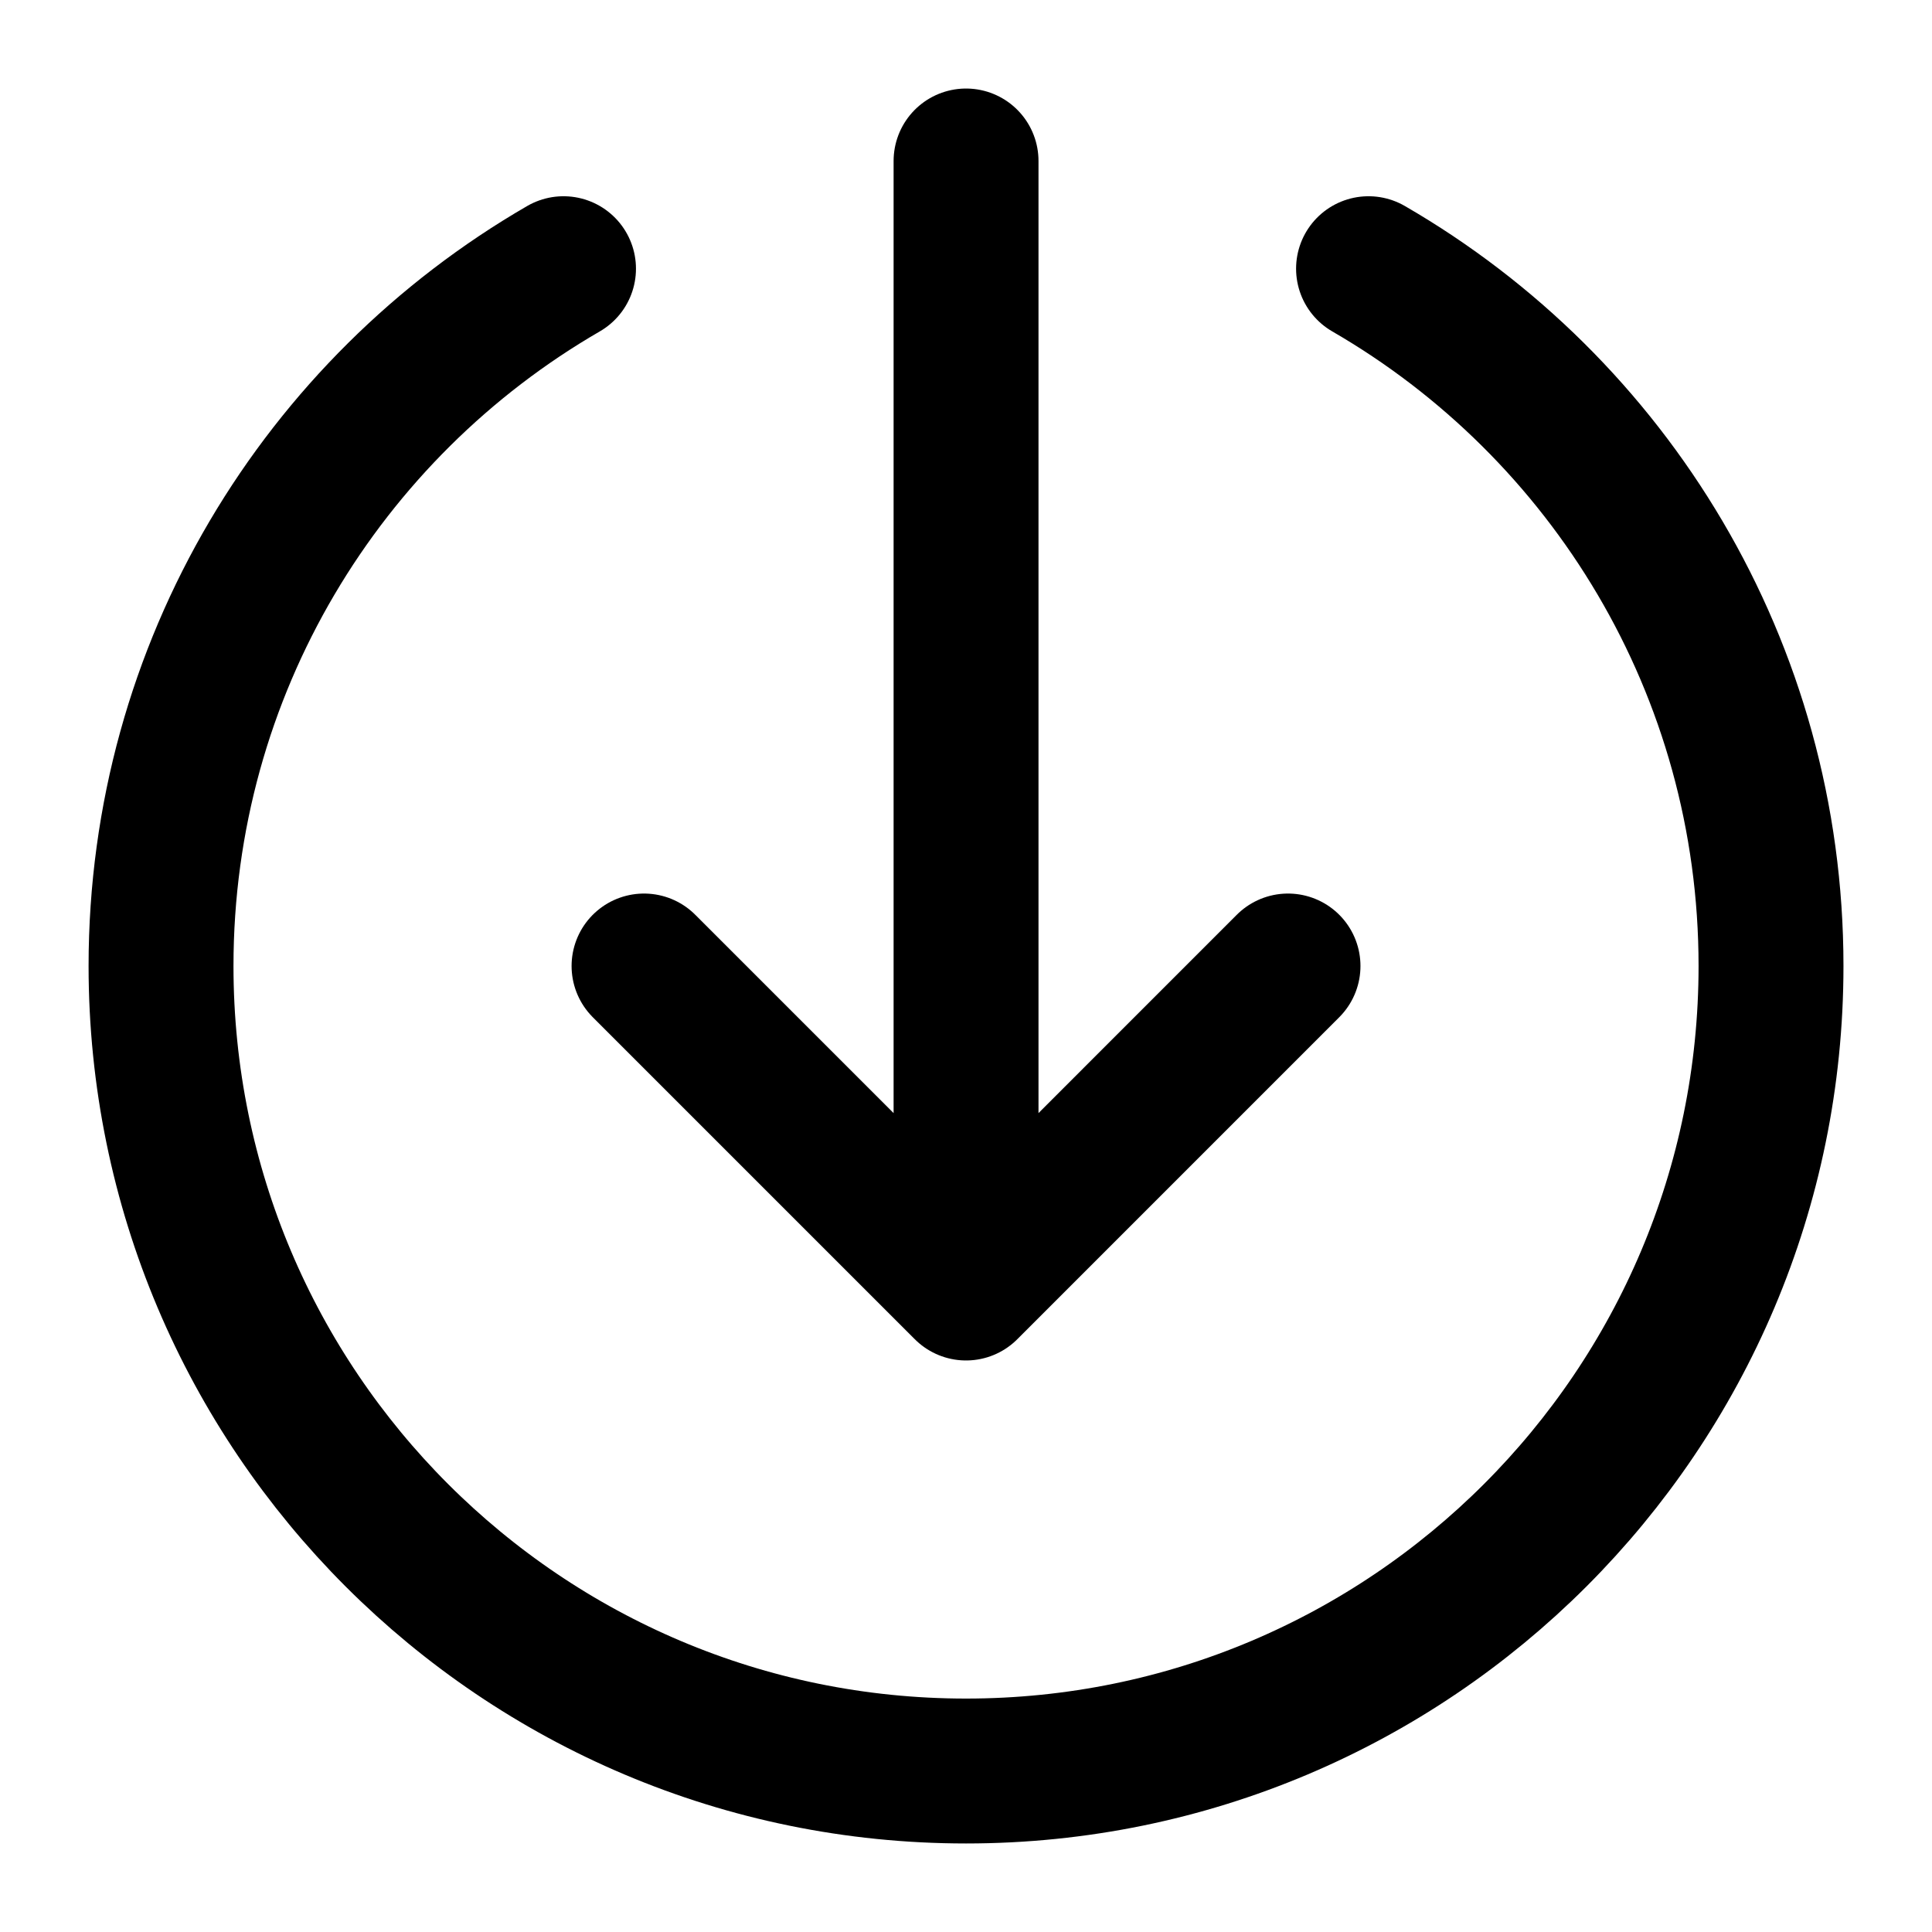 <svg width="40" height="40" viewBox="0 0 40 40" fill="none" xmlns="http://www.w3.org/2000/svg">
<path d="M28.334 5.563C33.316 8.445 36.667 13.831 36.667 20C36.667 29.205 29.205 36.667 20.001 36.667C10.796 36.667 3.334 29.205 3.334 20C3.334 13.831 6.686 8.445 11.667 5.563M13.334 20L20.001 26.667M20.001 26.667L26.667 20M20.001 26.667V3.333" stroke="black" stroke-width="3" stroke-linecap="round" stroke-linejoin="round"/>
</svg>
